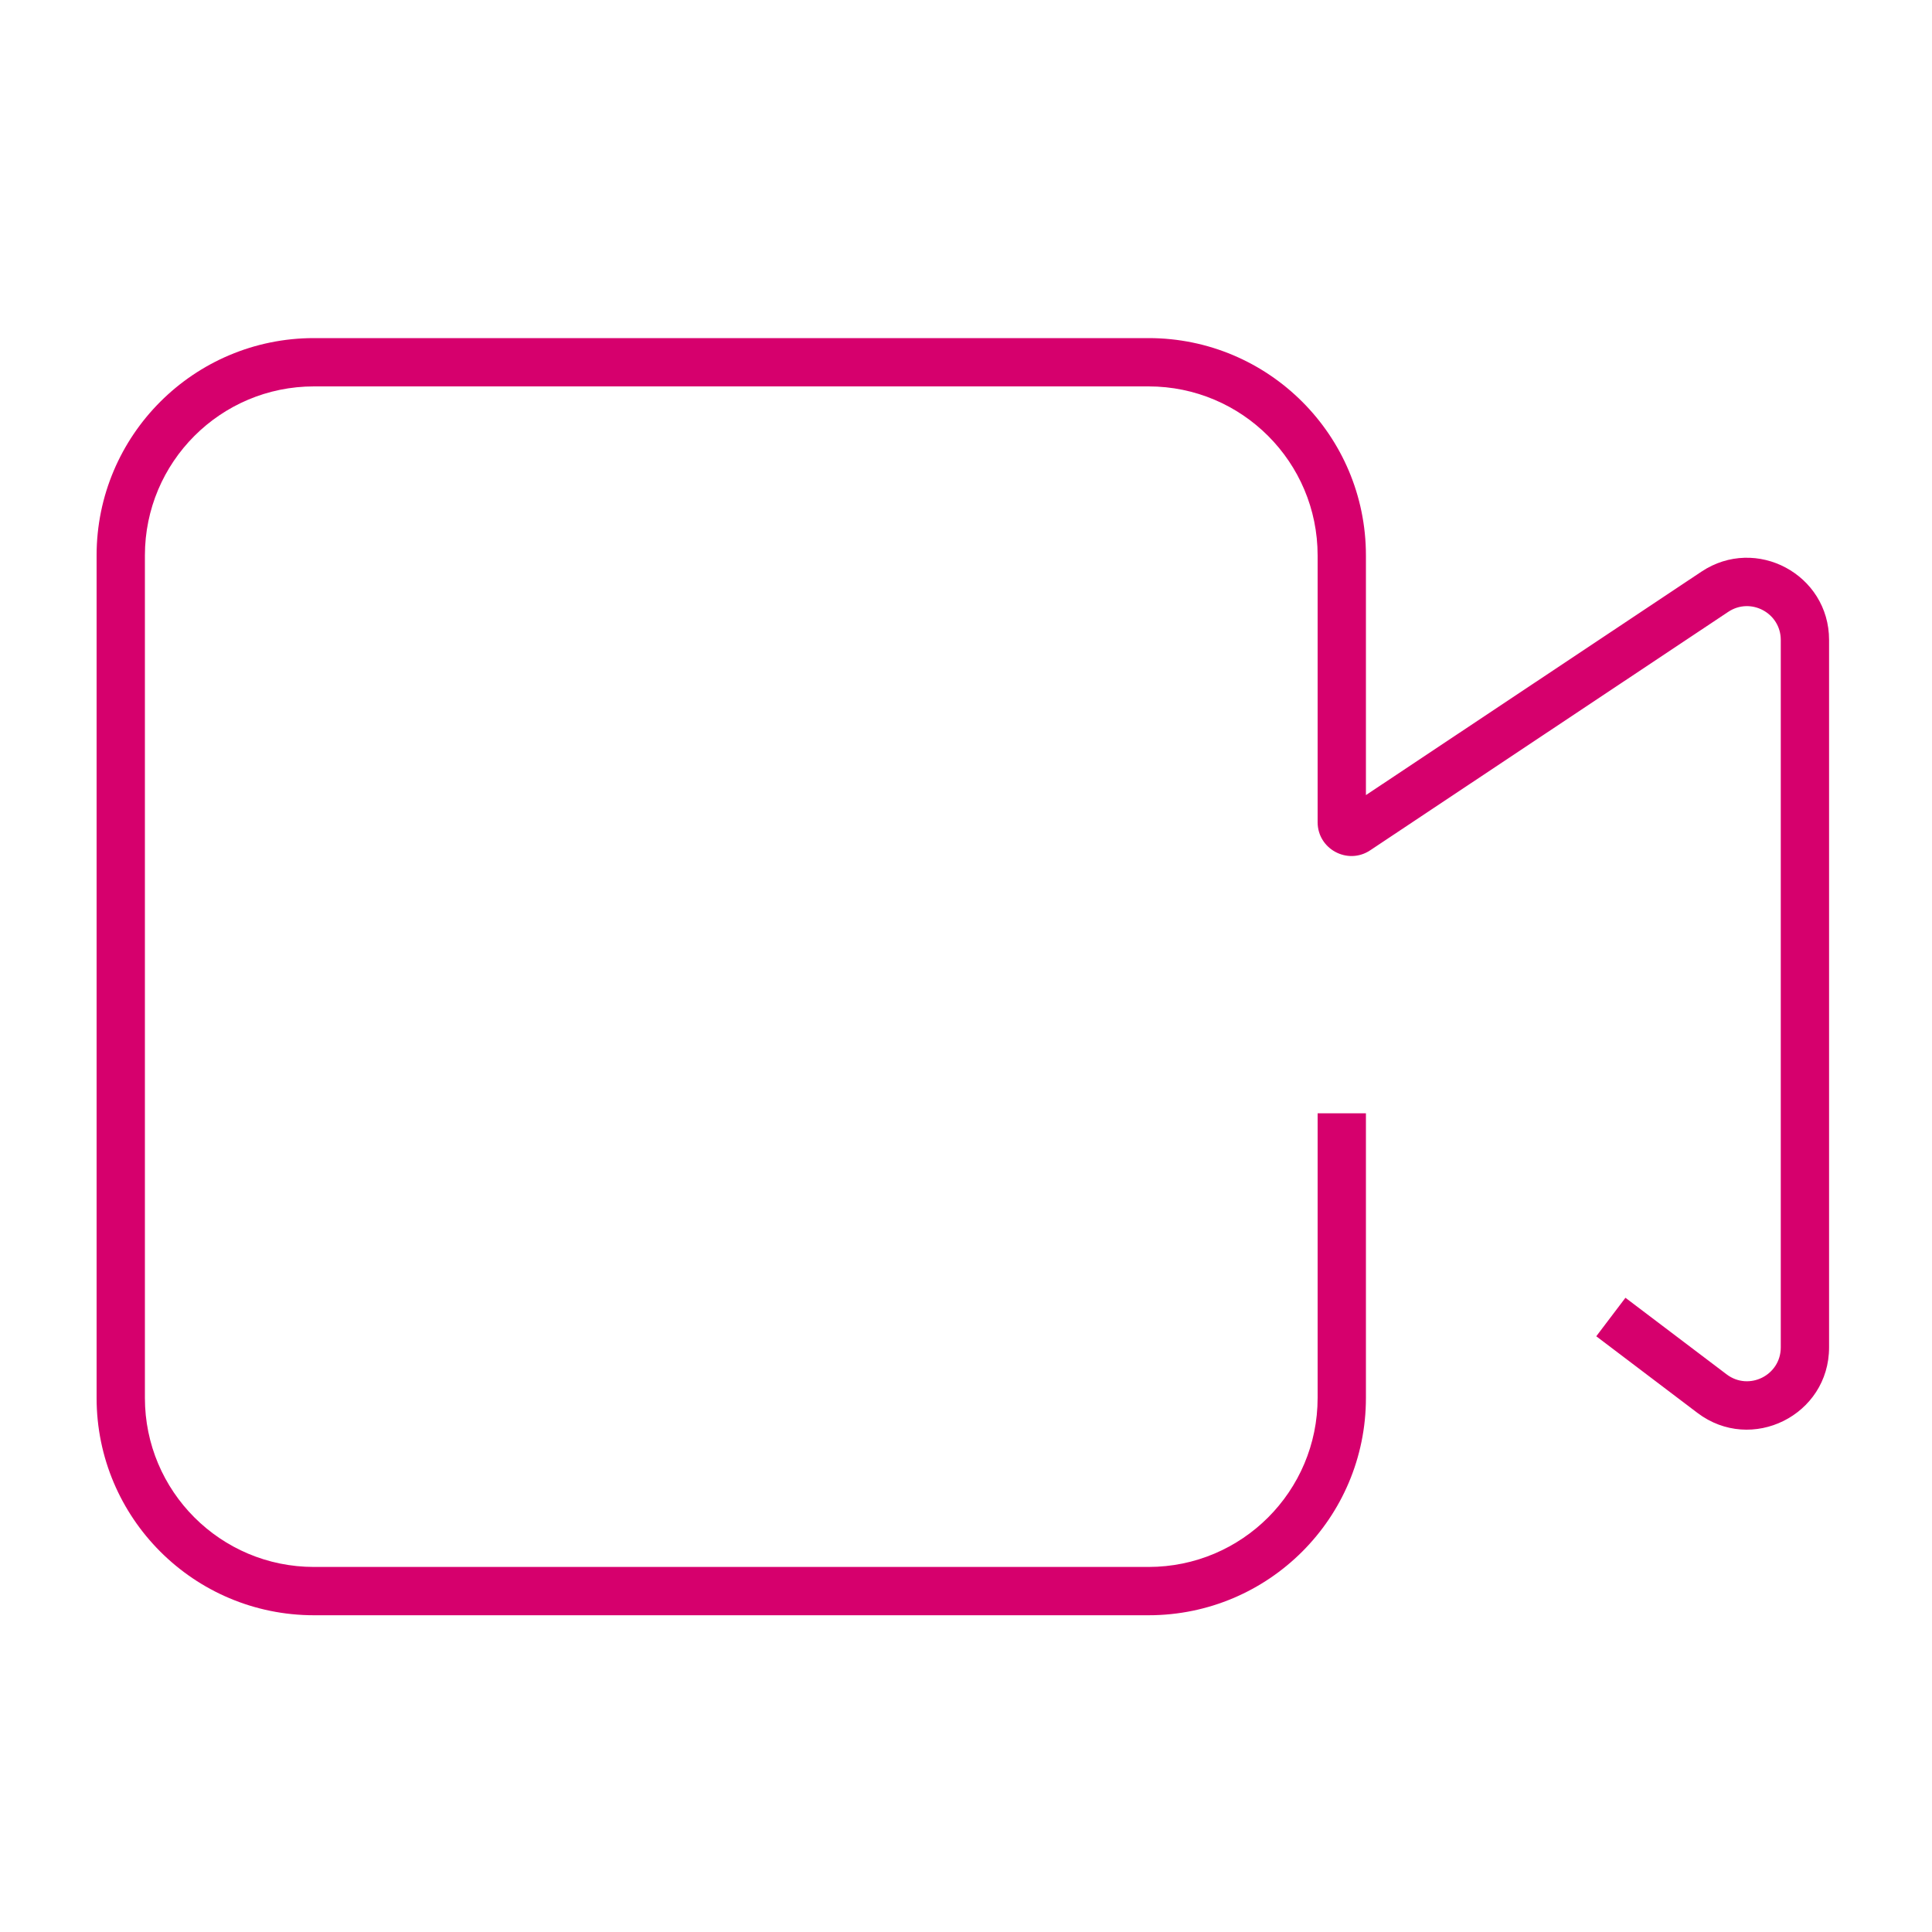 <?xml version="1.0" encoding="UTF-8"?> <svg xmlns="http://www.w3.org/2000/svg" width="40" height="40" viewBox="0 0 40 40" fill="none"><path d="M35.504 12.251L35.227 11.835V11.835L35.504 12.251ZM28.091 17.188L28.368 17.605H28.368L28.091 17.188ZM35.445 28.853L35.143 29.252L35.445 28.853ZM2 11.5V28.942H3V11.5H2ZM6.5 33.442H23.78V32.442H6.5V33.442ZM28.28 28.942V23.05H27.28V28.942H28.28ZM37.869 27.896V13.25H36.869V27.896H37.869ZM35.227 11.835L27.814 16.772L28.368 17.605L35.781 12.668L35.227 11.835ZM28.28 17.022V11.5H27.28V17.022H28.28ZM23.78 7H6.5V8H23.78V7ZM33.049 27.666L35.143 29.252L35.747 28.454L33.653 26.869L33.049 27.666ZM28.28 11.5C28.28 9.015 26.265 7 23.78 7V8C25.713 8 27.28 9.567 27.28 11.5H28.28ZM27.814 16.772C28.013 16.64 28.28 16.782 28.28 17.022H27.28C27.28 17.581 27.903 17.914 28.368 17.605L27.814 16.772ZM36.869 27.896C36.869 28.475 36.208 28.804 35.747 28.454L35.143 29.252C36.263 30.1 37.869 29.301 37.869 27.896H36.869ZM23.78 33.442C26.265 33.442 28.28 31.427 28.28 28.942H27.28C27.28 30.875 25.713 32.442 23.78 32.442V33.442ZM2 28.942C2 31.427 4.015 33.442 6.5 33.442V32.442C4.567 32.442 3 30.875 3 28.942H2ZM37.869 13.25C37.869 11.893 36.357 11.083 35.227 11.835L35.781 12.668C36.246 12.358 36.869 12.691 36.869 13.25H37.869ZM3 11.5C3 9.567 4.567 8 6.5 8V7C4.015 7 2 9.015 2 11.5H3Z" fill="#D6006D"></path></svg> 